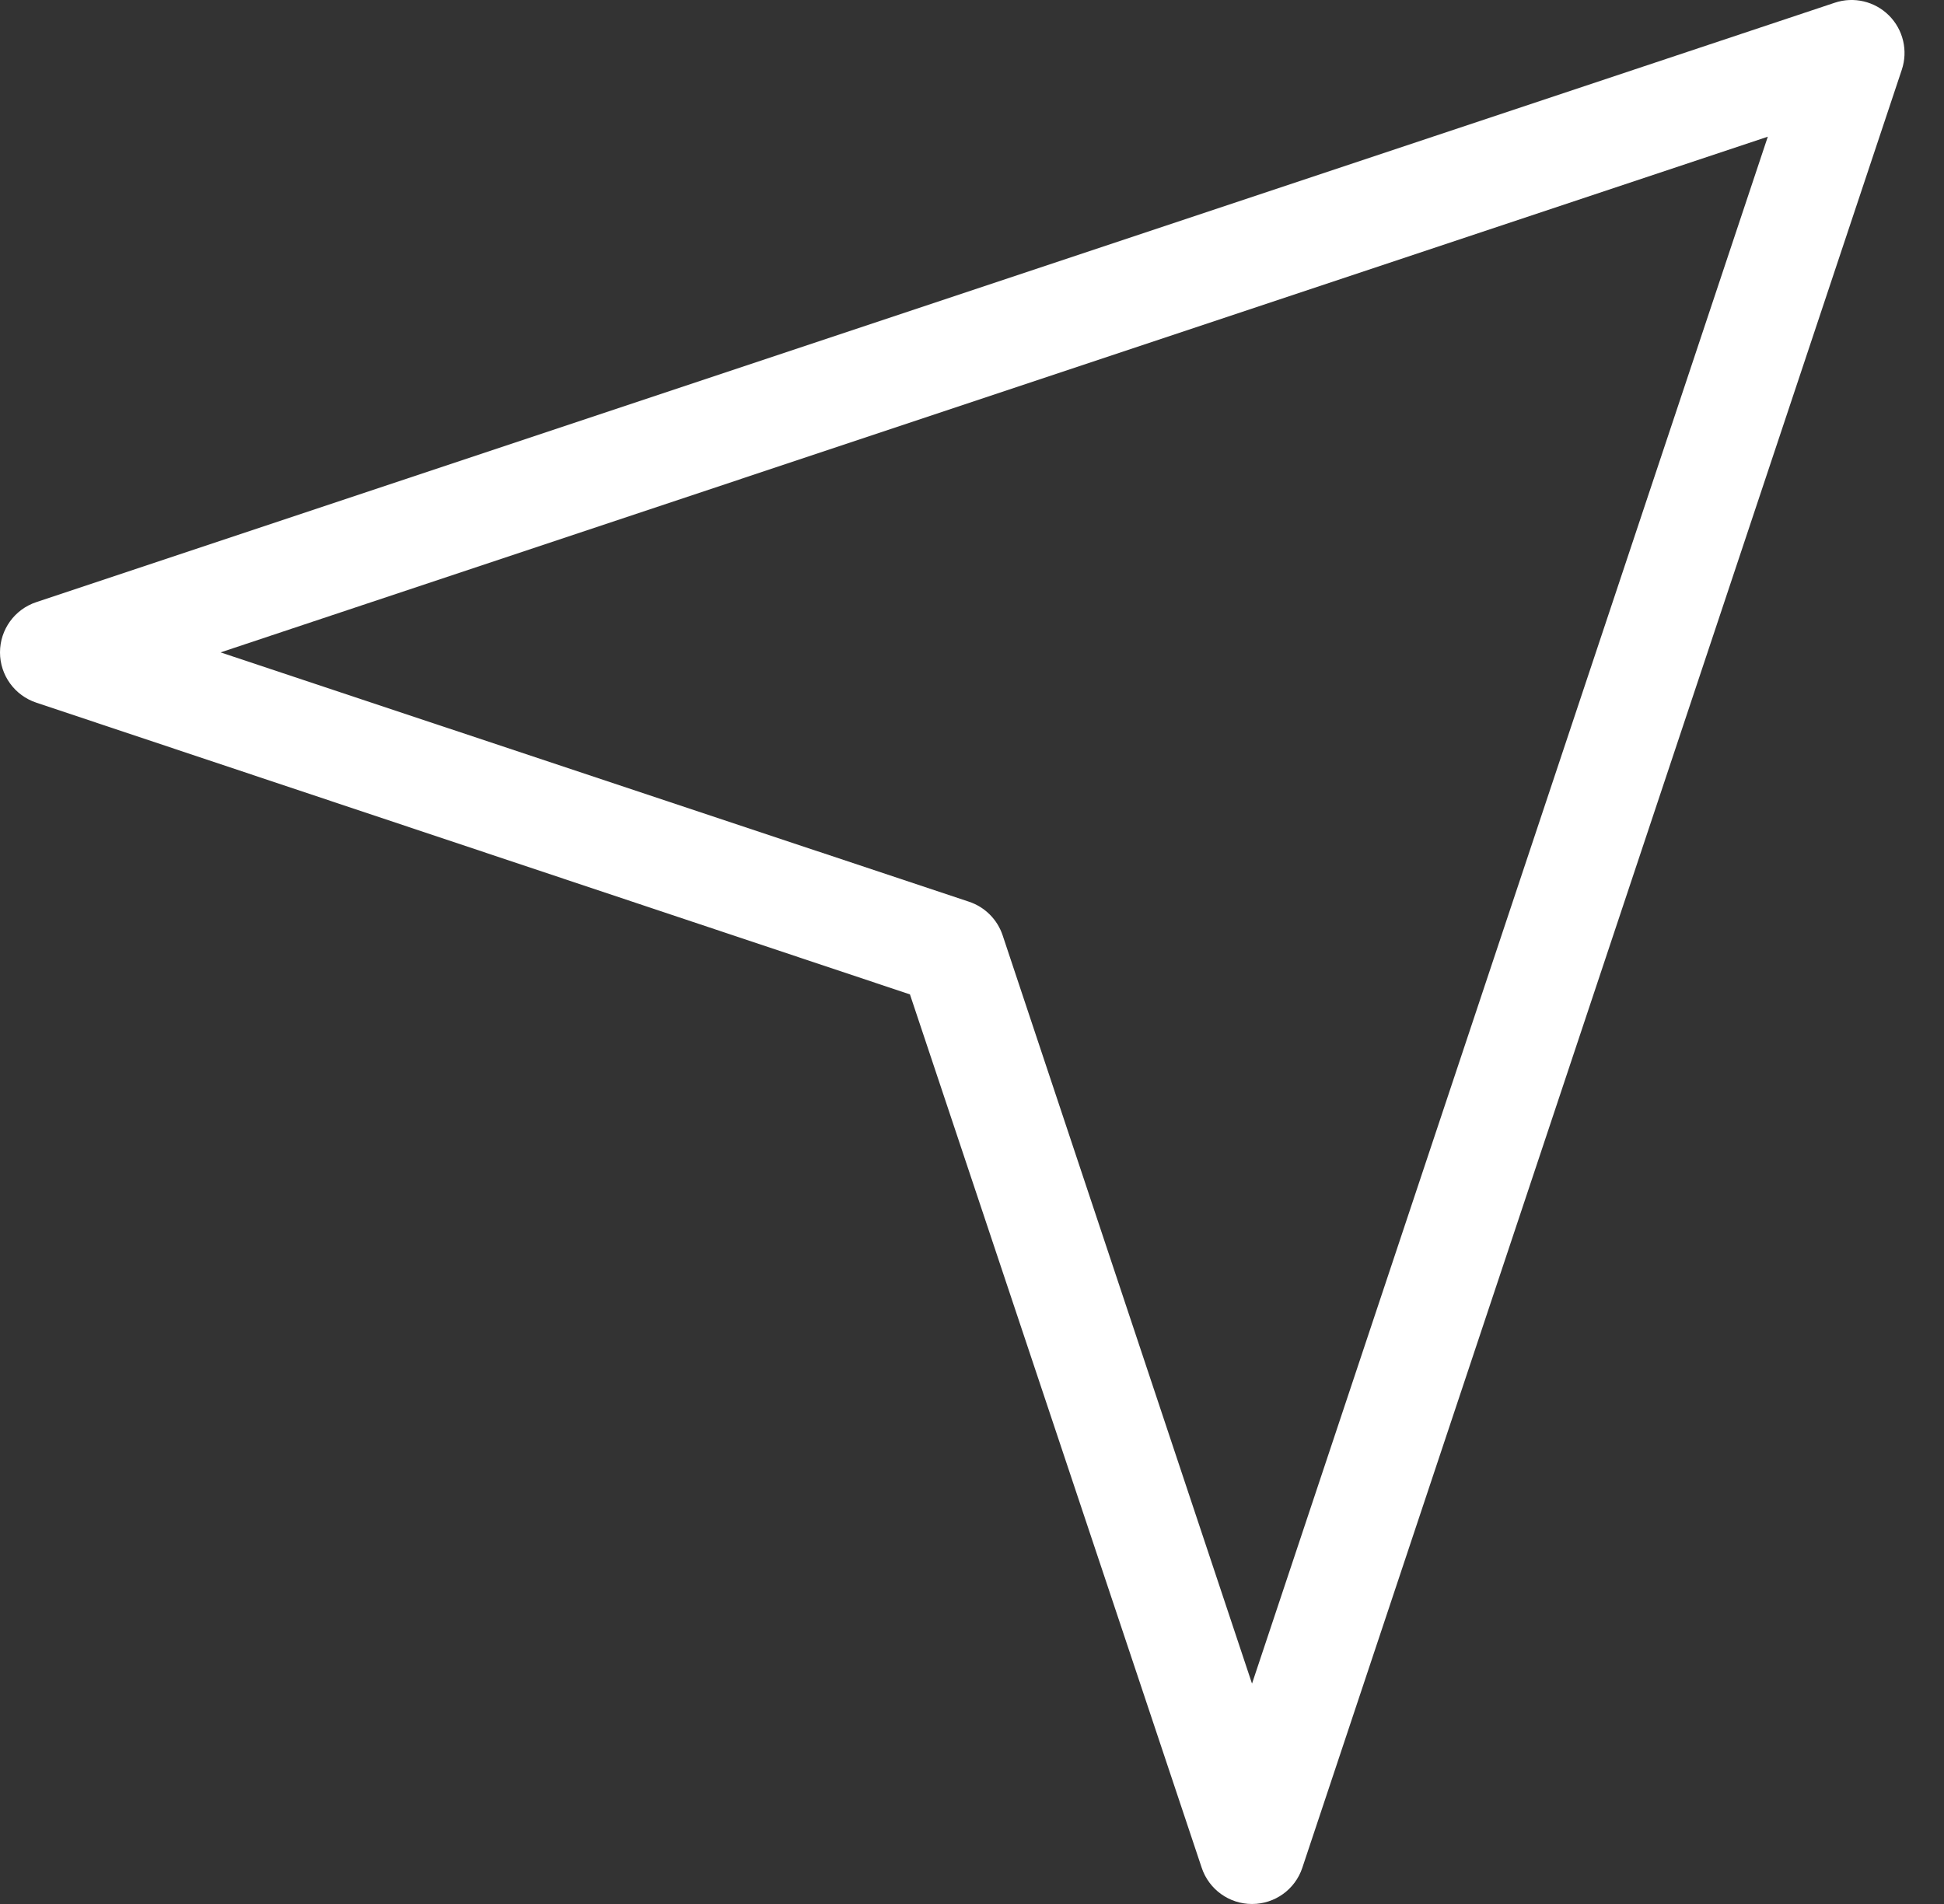 <?xml version="1.0" encoding="UTF-8"?>
<svg width="49px" height="48px" viewBox="0 0 49 48" version="1.1" xmlns="http://www.w3.org/2000/svg" xmlns:xlink="http://www.w3.org/1999/xlink">
    <rect x="0" y="0" width="49" height="48" fill="#333333" stroke="none"/>
    <title>our-locations</title>
    <g id="Page-1" stroke="none" stroke-width="1" fill="none" fill-rule="evenodd">
        <g id="Desktop-HD" transform="translate(-1035, -37)" fill="#FFFFFF" fill-rule="nonzero">
            <g id="our-locations" transform="translate(1035, 37)">
                <path d="M31.558,48 C30.983,48.001 30.472,47.633 30.29,47.087 L22.936,25.069 L0.918,17.715 C0.37,17.535 0,17.023 0,16.447 C0,15.87 0.37,15.359 0.918,15.179 L46.246,0.069 C46.726,-0.092 47.256,0.033 47.614,0.391 C47.972,0.749 48.097,1.279 47.936,1.759 L32.826,47.087 C32.645,47.633 32.134,48.001 31.558,48 Z M5.56,16.447 L24.426,22.733 C24.825,22.866 25.139,23.18 25.272,23.579 L31.558,42.445 L44.559,3.446 L5.56,16.447 Z" id="Shape"></path>
            </g>
        </g>
    </g>
</svg>